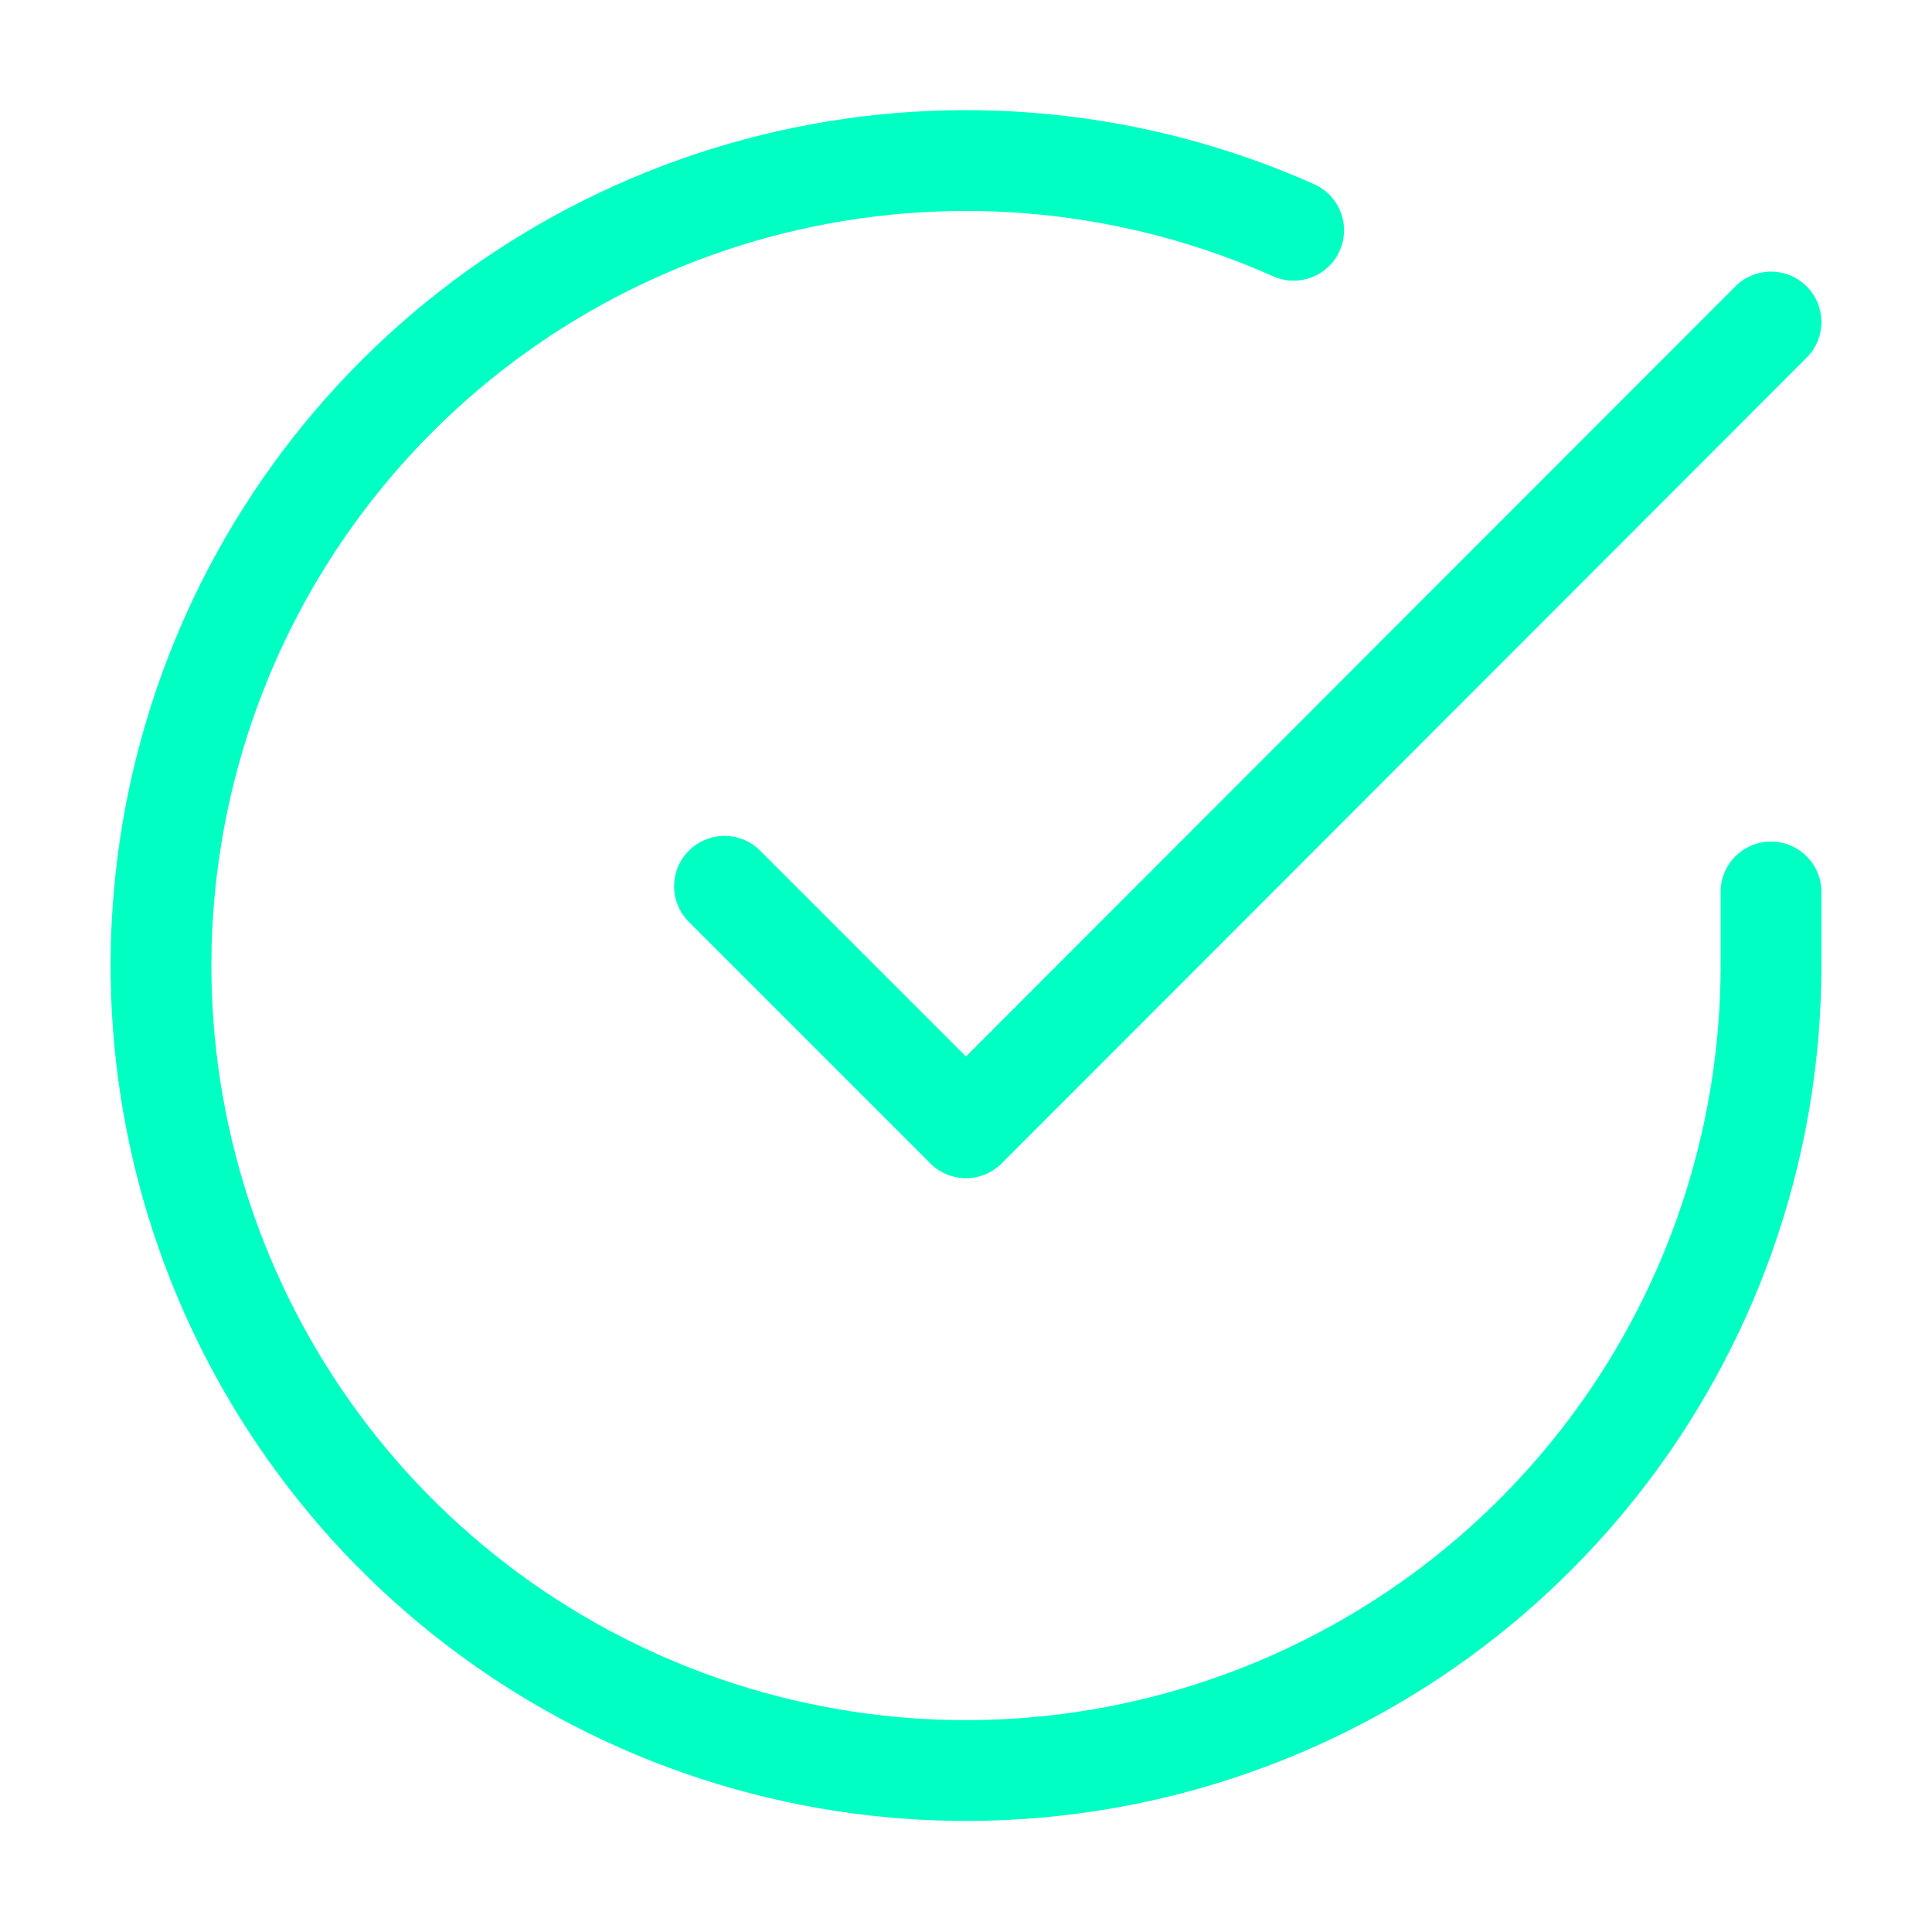 <?xml version="1.0" encoding="UTF-8"?> <svg xmlns="http://www.w3.org/2000/svg" width="46" height="46" viewBox="0 0 46 46" fill="none"> <path d="M42.167 21.237V23C42.164 27.133 40.826 31.155 38.351 34.465C35.877 37.776 32.398 40.197 28.434 41.369C24.471 42.541 20.235 42.4 16.358 40.968C12.481 39.536 9.171 36.888 6.921 33.421C4.671 29.954 3.603 25.852 3.875 21.728C4.147 17.604 5.745 13.678 8.43 10.536C11.115 7.394 14.745 5.205 18.776 4.294C22.808 3.383 27.026 3.8 30.801 5.482" stroke="#00FFC2" stroke-width="2.4" stroke-linecap="round" stroke-linejoin="round"></path> <path d="M42.167 7.667L23 26.852L17.25 21.102" stroke="#00FFC2" stroke-width="2.4" stroke-linecap="round" stroke-linejoin="round"></path> </svg> 